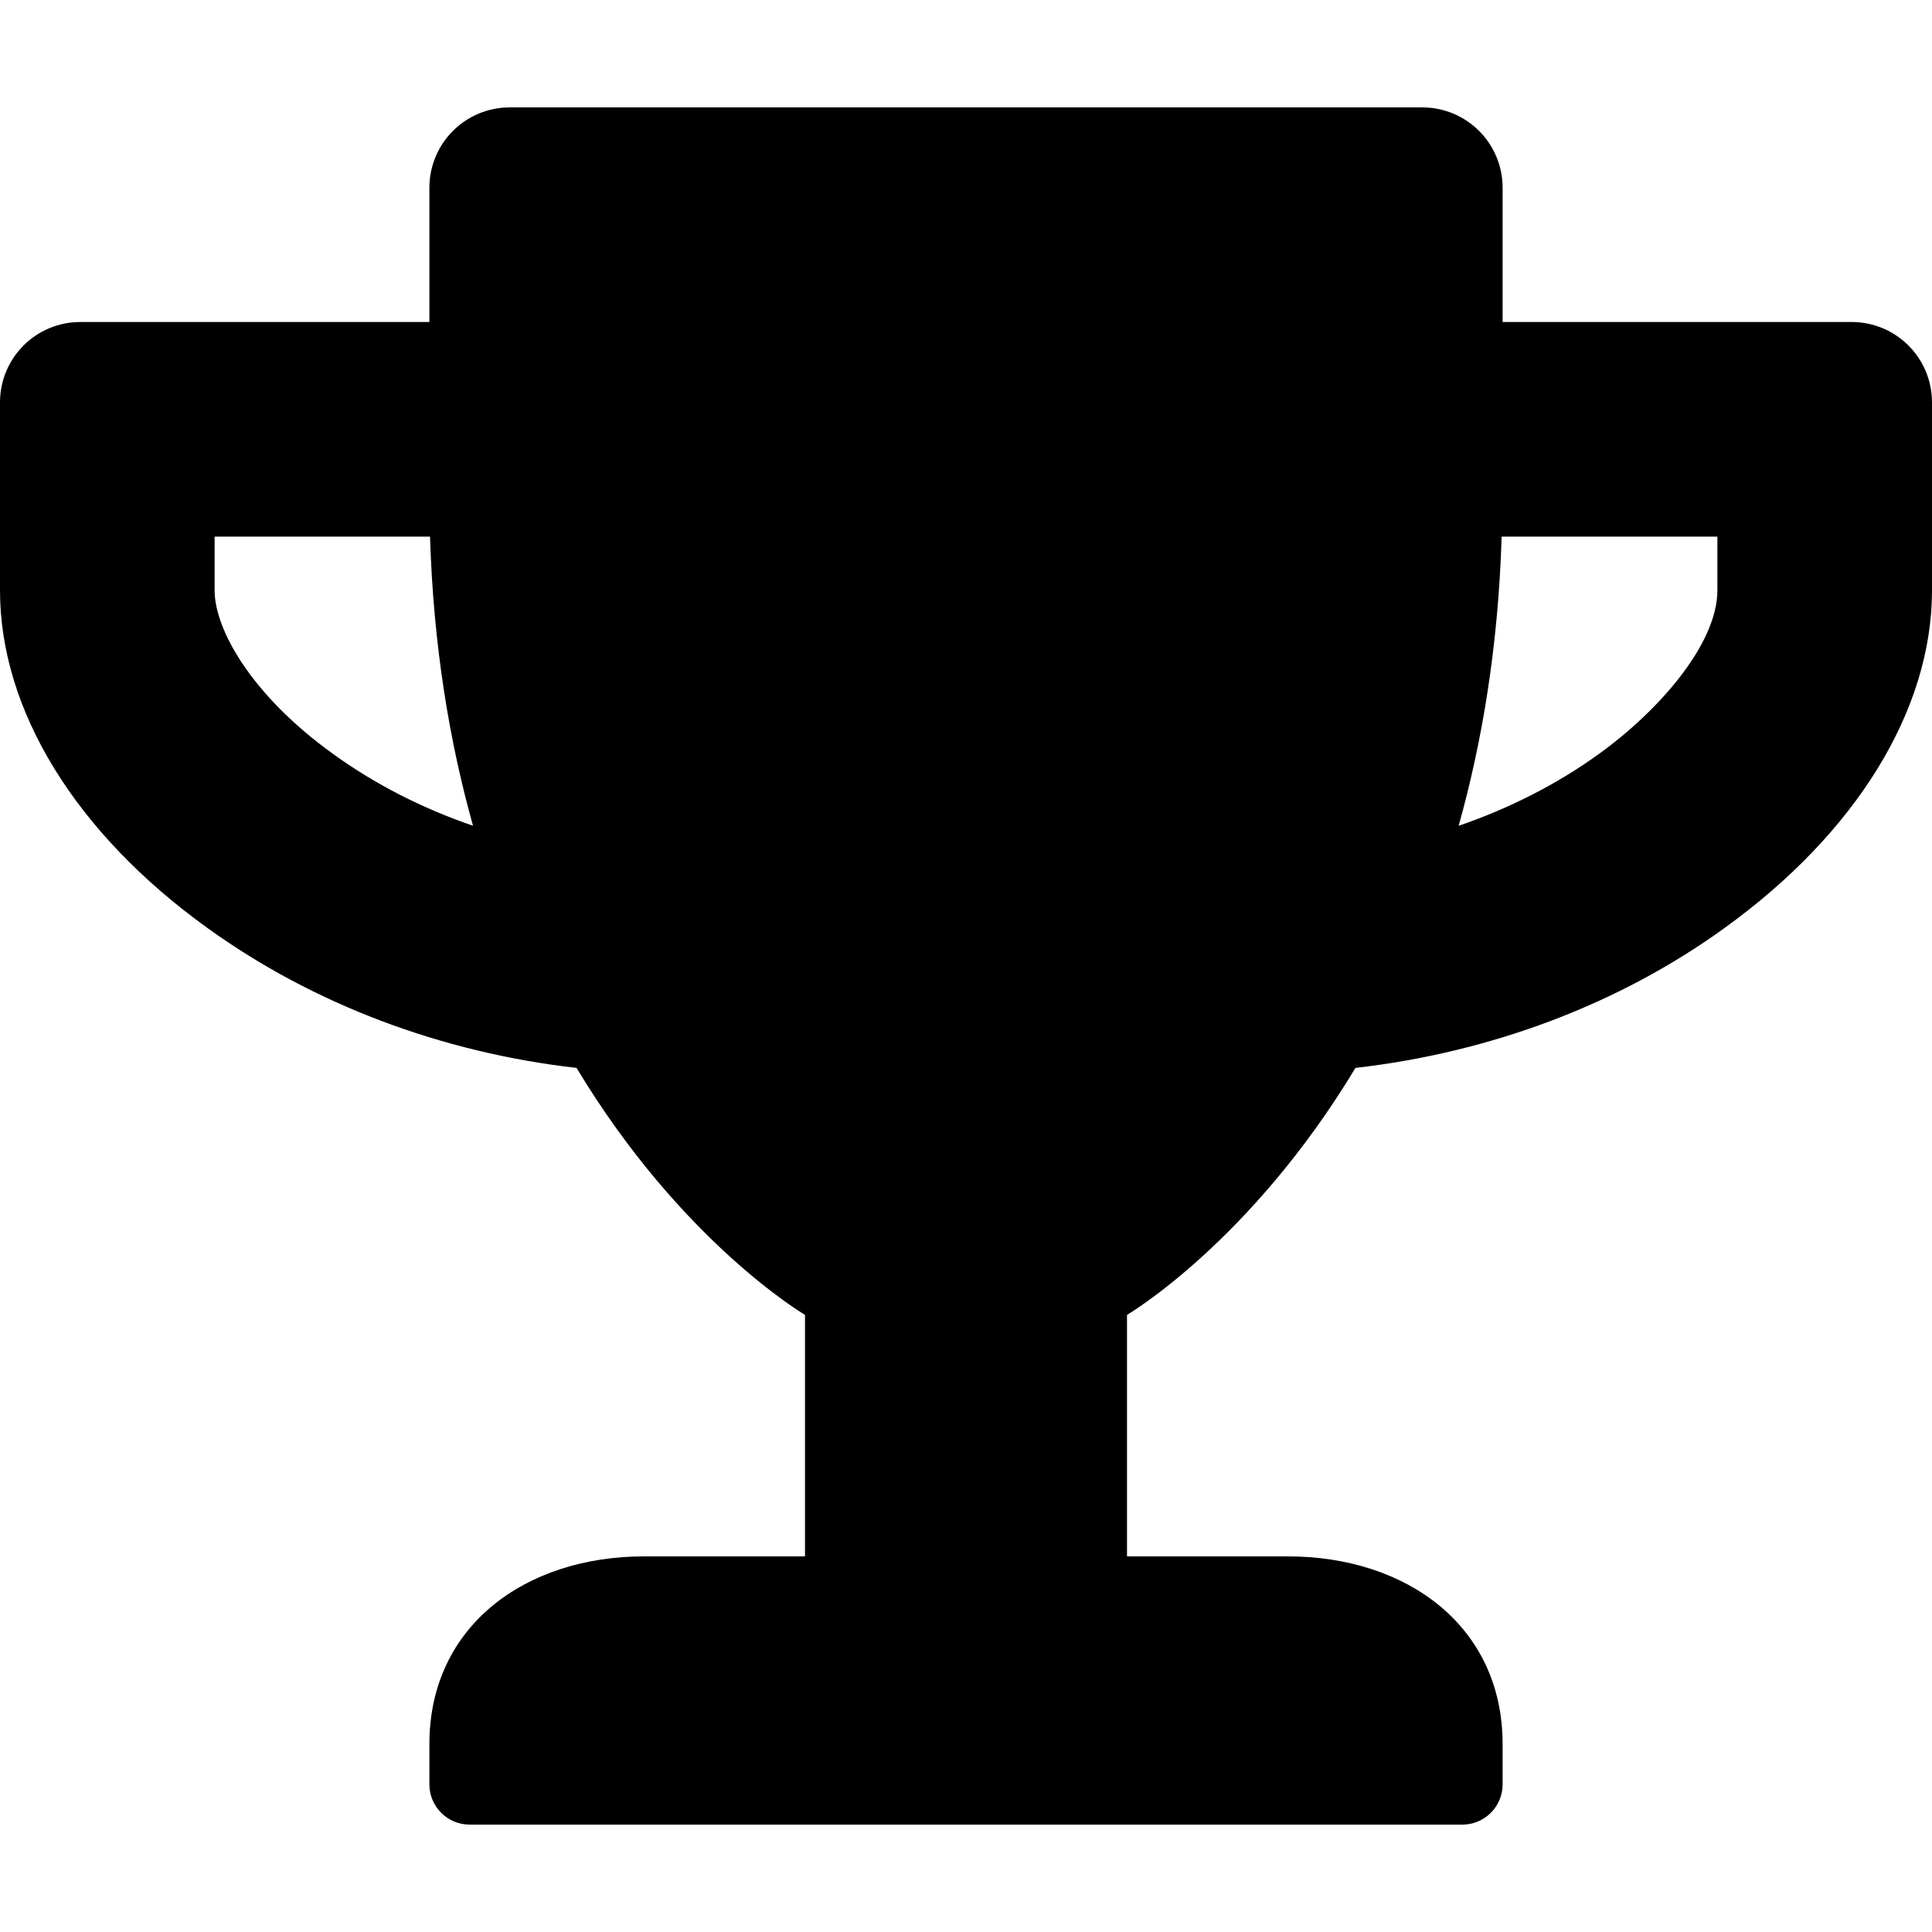 <?xml version="1.0" encoding="UTF-8" standalone="no"?>
<!DOCTYPE svg PUBLIC "-//W3C//DTD SVG 1.1//EN" "http://www.w3.org/Graphics/SVG/1.1/DTD/svg11.dtd">
<svg width="100%" height="100%" viewBox="0 0 12 12" version="1.1" xmlns="http://www.w3.org/2000/svg" xmlns:xlink="http://www.w3.org/1999/xlink" xml:space="preserve" xmlns:serif="http://www.serif.com/" style="fill-rule:evenodd;clip-rule:evenodd;stroke-linejoin:round;stroke-miterlimit:2;">
    <path d="M11.5,2L9.333,2L9.333,1.167C9.333,0.89 9.11,0.667 8.833,0.667L3.167,0.667C2.89,0.667 2.667,0.89 2.667,1.167L2.667,2L0.5,2C0.223,2 0,2.223 0,2.5L0,3.667C0,4.41 0.469,5.175 1.29,5.765C1.946,6.238 2.744,6.538 3.581,6.633C4.235,7.719 5,8.167 5,8.167L5,9.667L4,9.667C3.265,9.667 2.667,10.098 2.667,10.833L2.667,11.083C2.667,11.221 2.779,11.333 2.917,11.333L9.083,11.333C9.221,11.333 9.333,11.221 9.333,11.083L9.333,10.833C9.333,10.098 8.735,9.667 8,9.667L7,9.667L7,8.167C7,8.167 7.765,7.719 8.419,6.633C9.258,6.537 10.056,6.238 10.71,5.765C11.529,5.175 12,4.41 12,3.667L12,2.5C12,2.223 11.777,2 11.5,2ZM2.069,4.683C1.56,4.317 1.333,3.908 1.333,3.667L1.333,3.333L2.671,3.333C2.692,4.013 2.792,4.608 2.938,5.129C2.623,5.021 2.329,4.871 2.069,4.683ZM10.667,3.667C10.667,4.002 10.298,4.419 9.931,4.683C9.671,4.871 9.375,5.021 9.06,5.129C9.206,4.608 9.306,4.013 9.327,3.333L10.667,3.333L10.667,3.667Z" style="fill-rule:nonzero;"/>
</svg>
